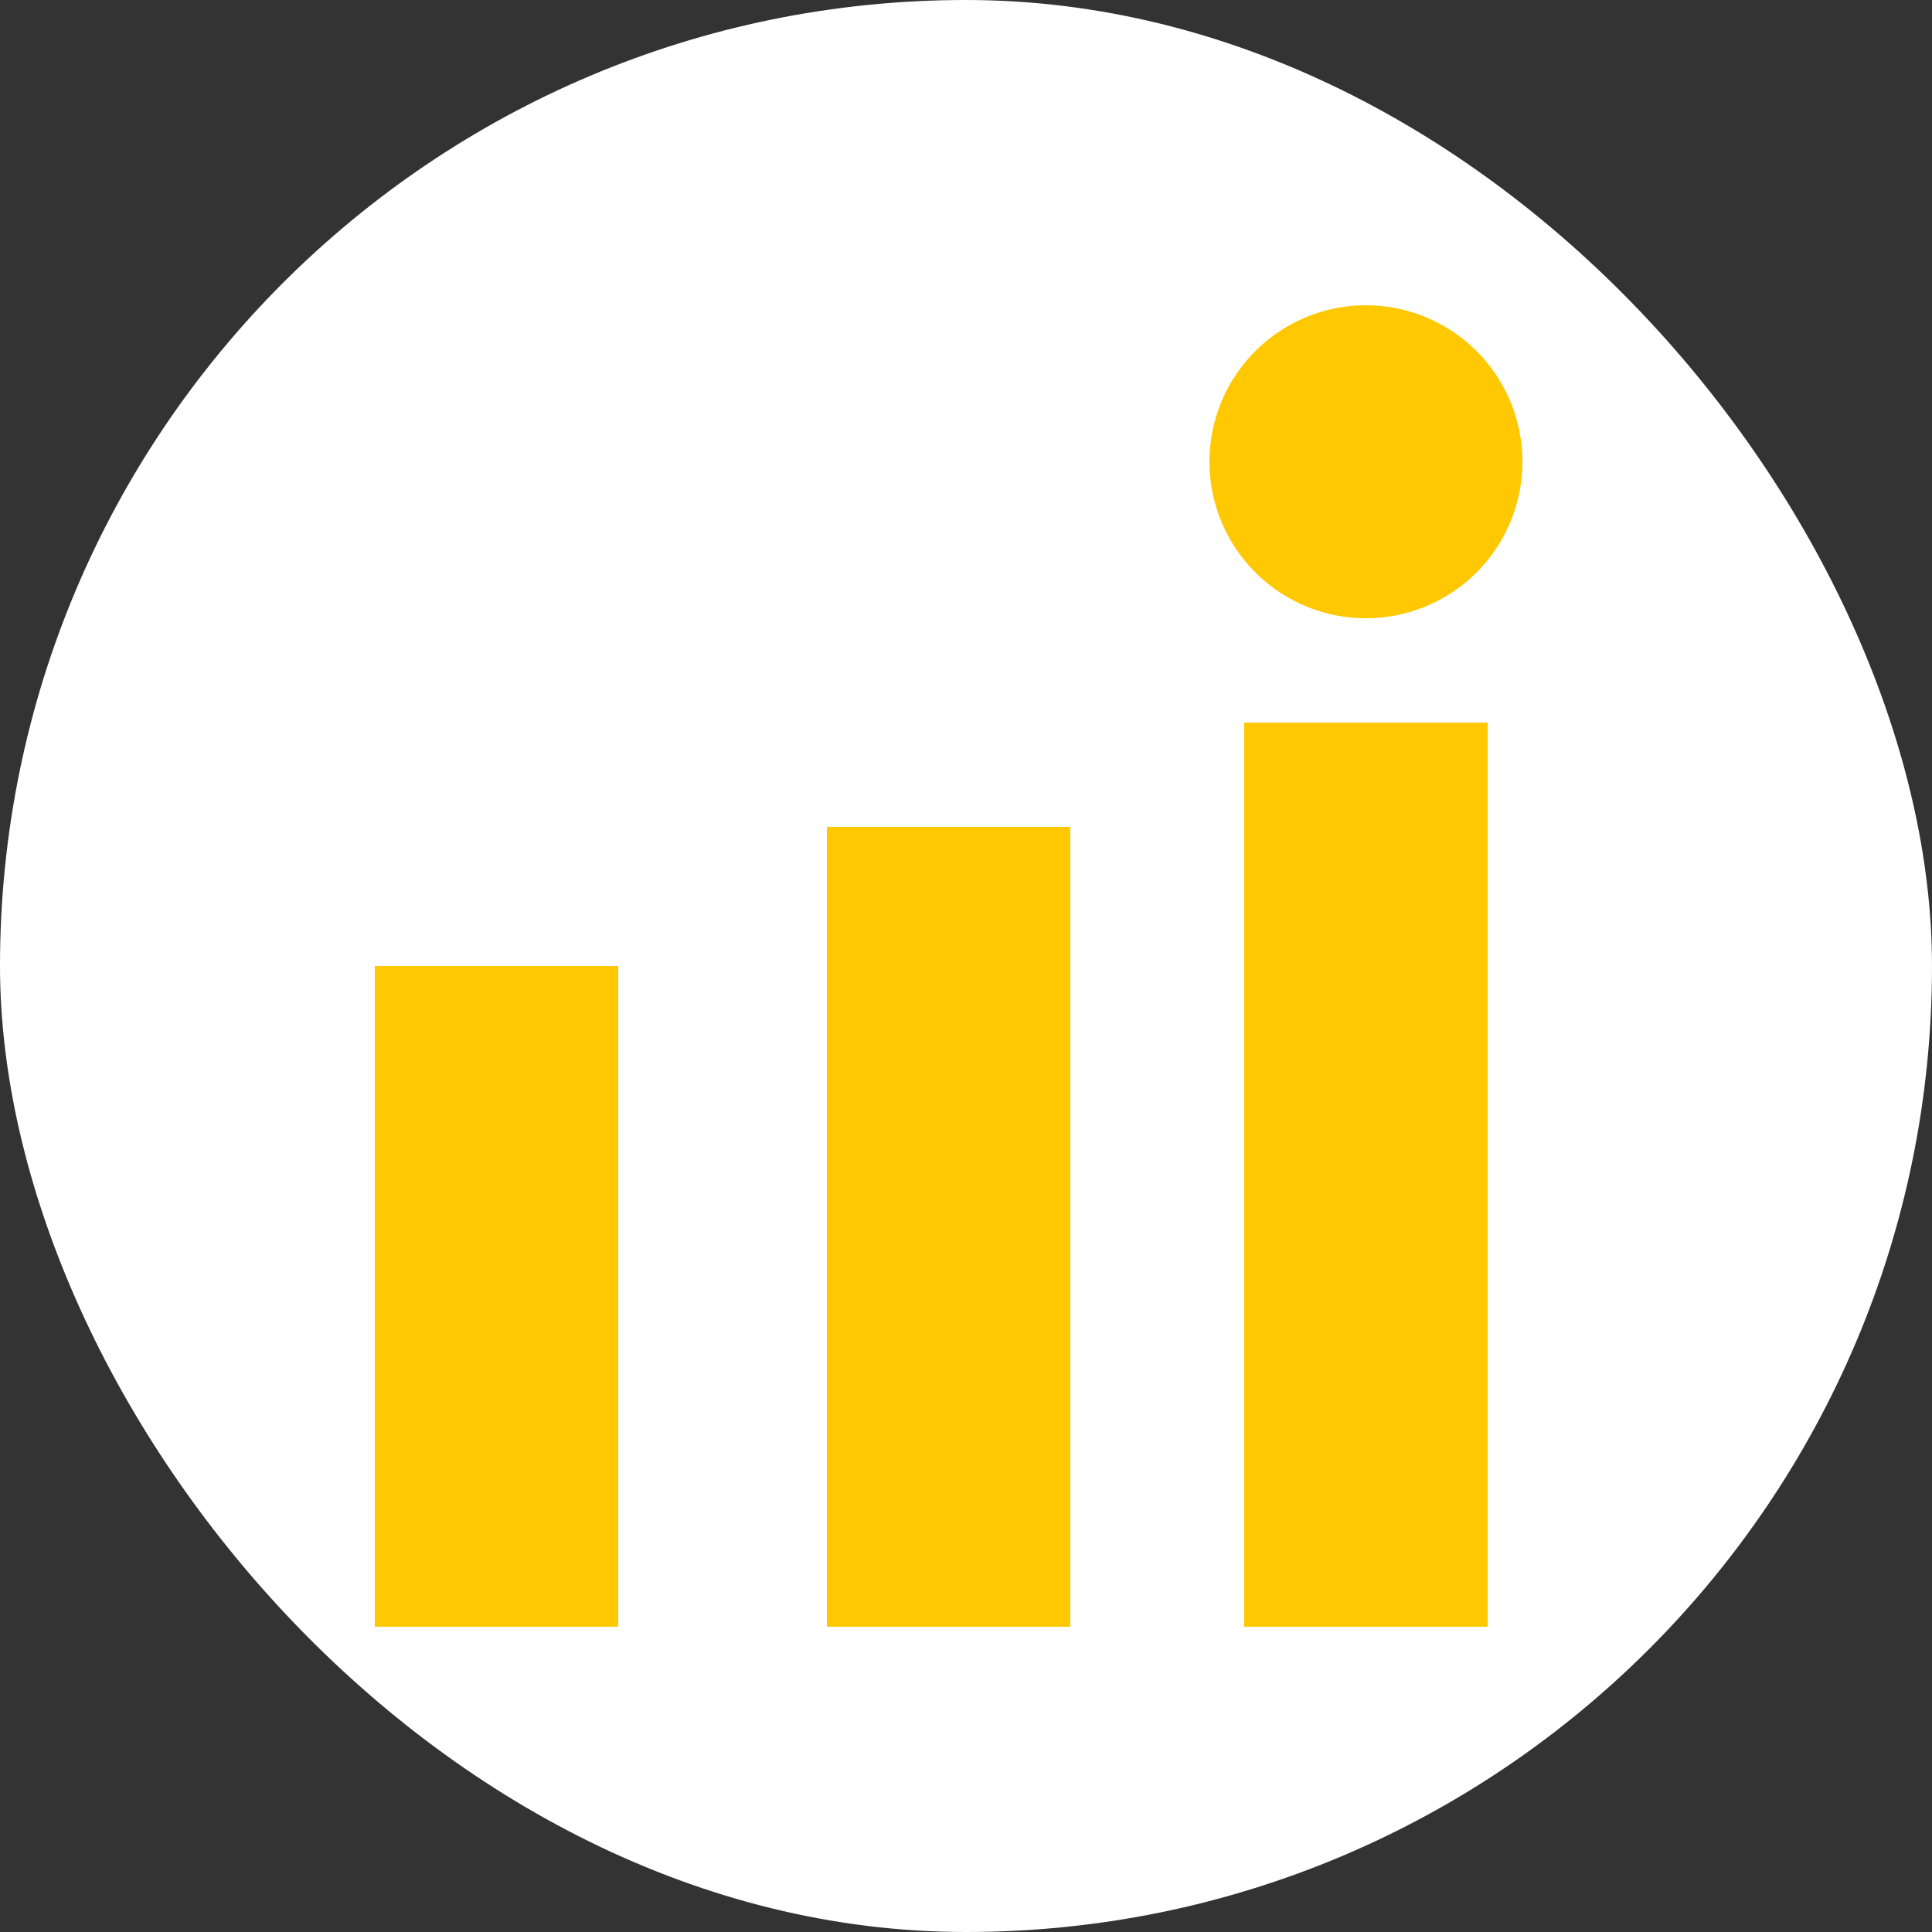 <?xml version="1.0" encoding="UTF-8"?> <svg xmlns="http://www.w3.org/2000/svg" width="20" height="20" viewBox="0 0 20 20" fill="none"><rect x="0" y="0" width="20" height="20" fill="#333333" stroke="none"/><rect width="20" height="20" rx="10" fill="white"></rect><path d="M6.4 10H3.88V16.84H6.4V10Z" fill="#FFC800"></path><path d="M11.08 8.56H8.56V16.84H11.08V8.56Z" fill="#FFC800"></path><path d="M15.4 7.48H12.88V16.84H15.4V7.48Z" fill="#FFC800"></path><path d="M14.14 3.16C13.82 3.16 13.506 3.255 13.24 3.433C12.974 3.611 12.766 3.864 12.643 4.16C12.521 4.456 12.489 4.782 12.551 5.096C12.614 5.41 12.768 5.699 12.995 5.926C13.221 6.152 13.51 6.307 13.824 6.369C14.138 6.432 14.464 6.399 14.76 6.277C15.056 6.154 15.309 5.947 15.487 5.68C15.665 5.414 15.76 5.101 15.76 4.78C15.76 4.351 15.589 3.938 15.286 3.635C14.982 3.331 14.57 3.16 14.14 3.16Z" fill="#FFC800"></path></svg> 